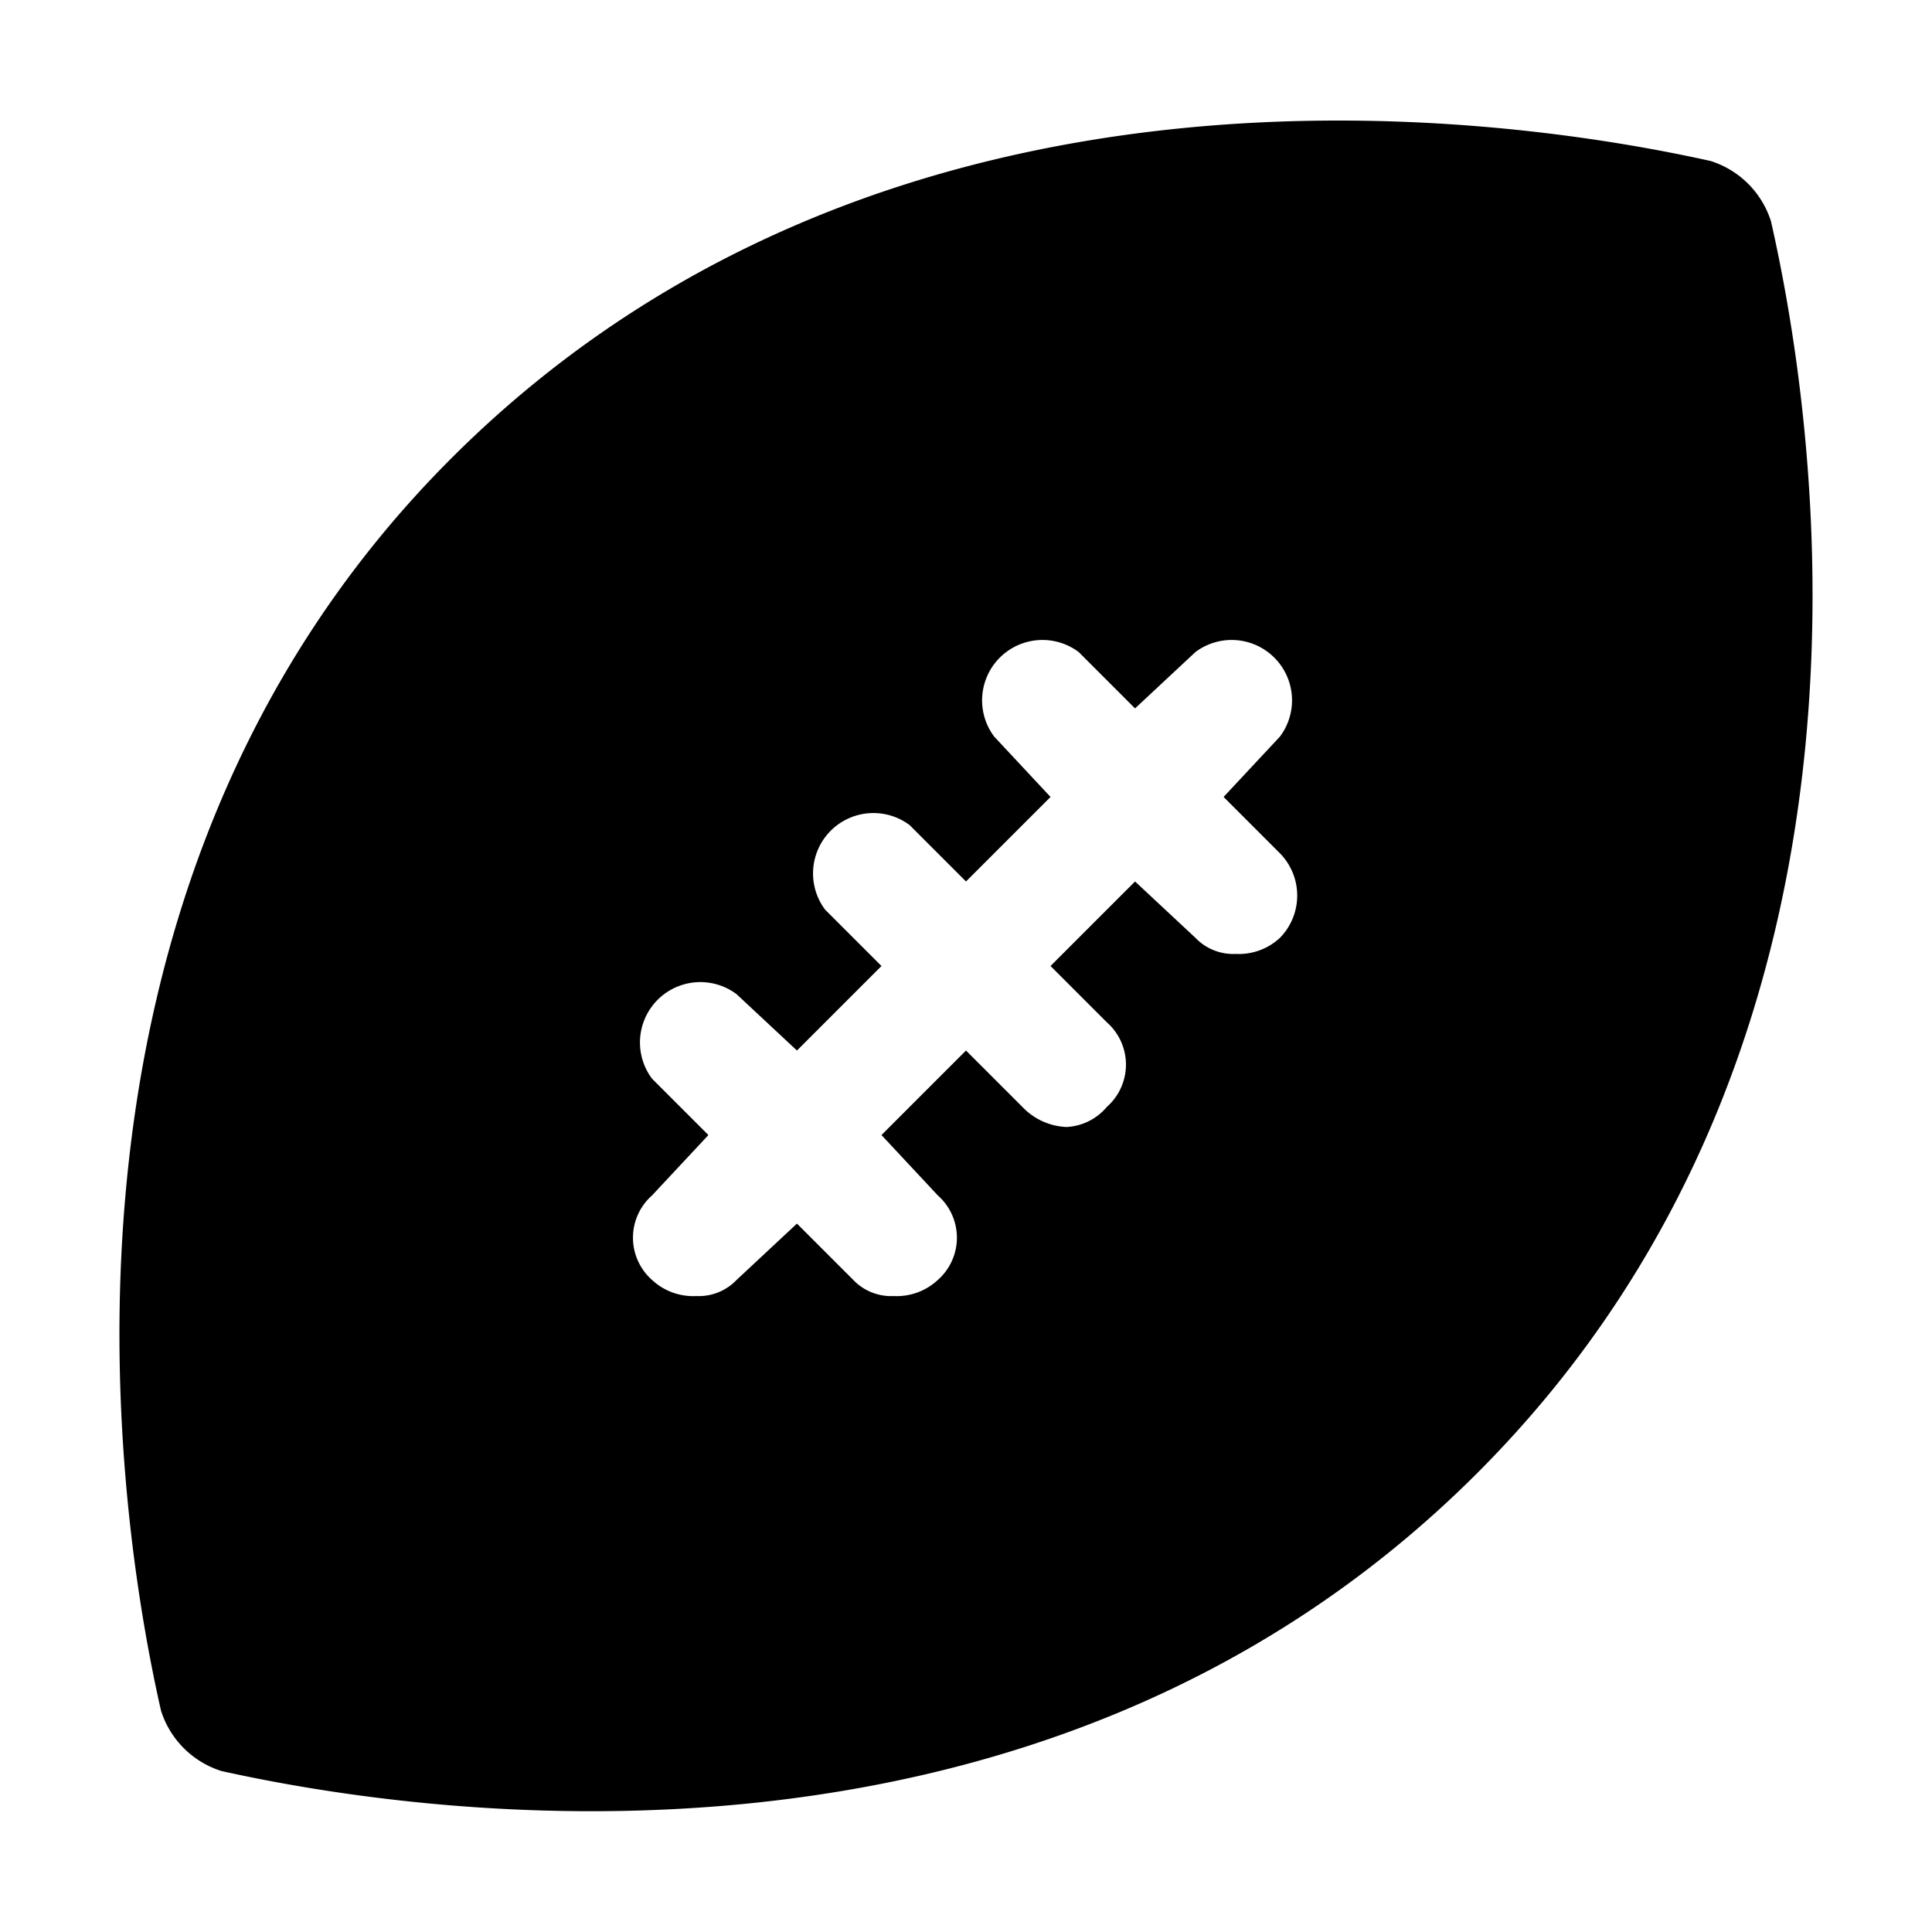 <?xml version="1.0" encoding="utf-8"?><!-- Скачано с сайта svg4.ru / Downloaded from svg4.ru -->
<svg width="800px" height="800px" viewBox="0 0 48 48" xmlns="http://www.w3.org/2000/svg">
  <title>sports-football-solid</title>
  <g id="Layer_2" data-name="Layer 2">
    <g id="invisible_box" data-name="invisible box">
      <rect width="48" height="48" fill="none"/>
    </g>
    <g id="Q3_icons" data-name="Q3 icons">
      <path d="M44,5.5A2.3,2.3,0,0,0,42.5,4C38,3,22.3.4,11.3,11.3S3,38.1,4,42.5A2.3,2.3,0,0,0,5.5,44c4.5,1,20.2,3.6,31.2-7.4S45,9.9,44,5.5ZM31.8,21.2a1.5,1.5,0,0,1,0,2.1,1.5,1.5,0,0,1-1.1.4,1.3,1.3,0,0,1-1-.4l-1.5-1.4L26.1,24l1.4,1.4a1.4,1.4,0,0,1,0,2.1,1.4,1.4,0,0,1-1,.5,1.6,1.6,0,0,1-1.1-.5L24,26.1l-2.1,2.1,1.4,1.5a1.4,1.4,0,0,1,0,2.1,1.5,1.5,0,0,1-1.1.4,1.3,1.3,0,0,1-1-.4l-1.4-1.4-1.5,1.4a1.3,1.3,0,0,1-1,.4,1.5,1.5,0,0,1-1.1-.4,1.4,1.4,0,0,1,0-2.1l1.4-1.5-1.4-1.4a1.5,1.5,0,0,1,2.1-2.1l1.5,1.4L21.9,24l-1.4-1.4a1.5,1.5,0,0,1,2.1-2.1L24,21.9l2.1-2.1-1.4-1.5a1.5,1.5,0,0,1,2.1-2.1l1.4,1.4,1.5-1.4a1.5,1.5,0,0,1,2.1,2.1l-1.4,1.5Z"/>
    </g>
  </g>
</svg>
